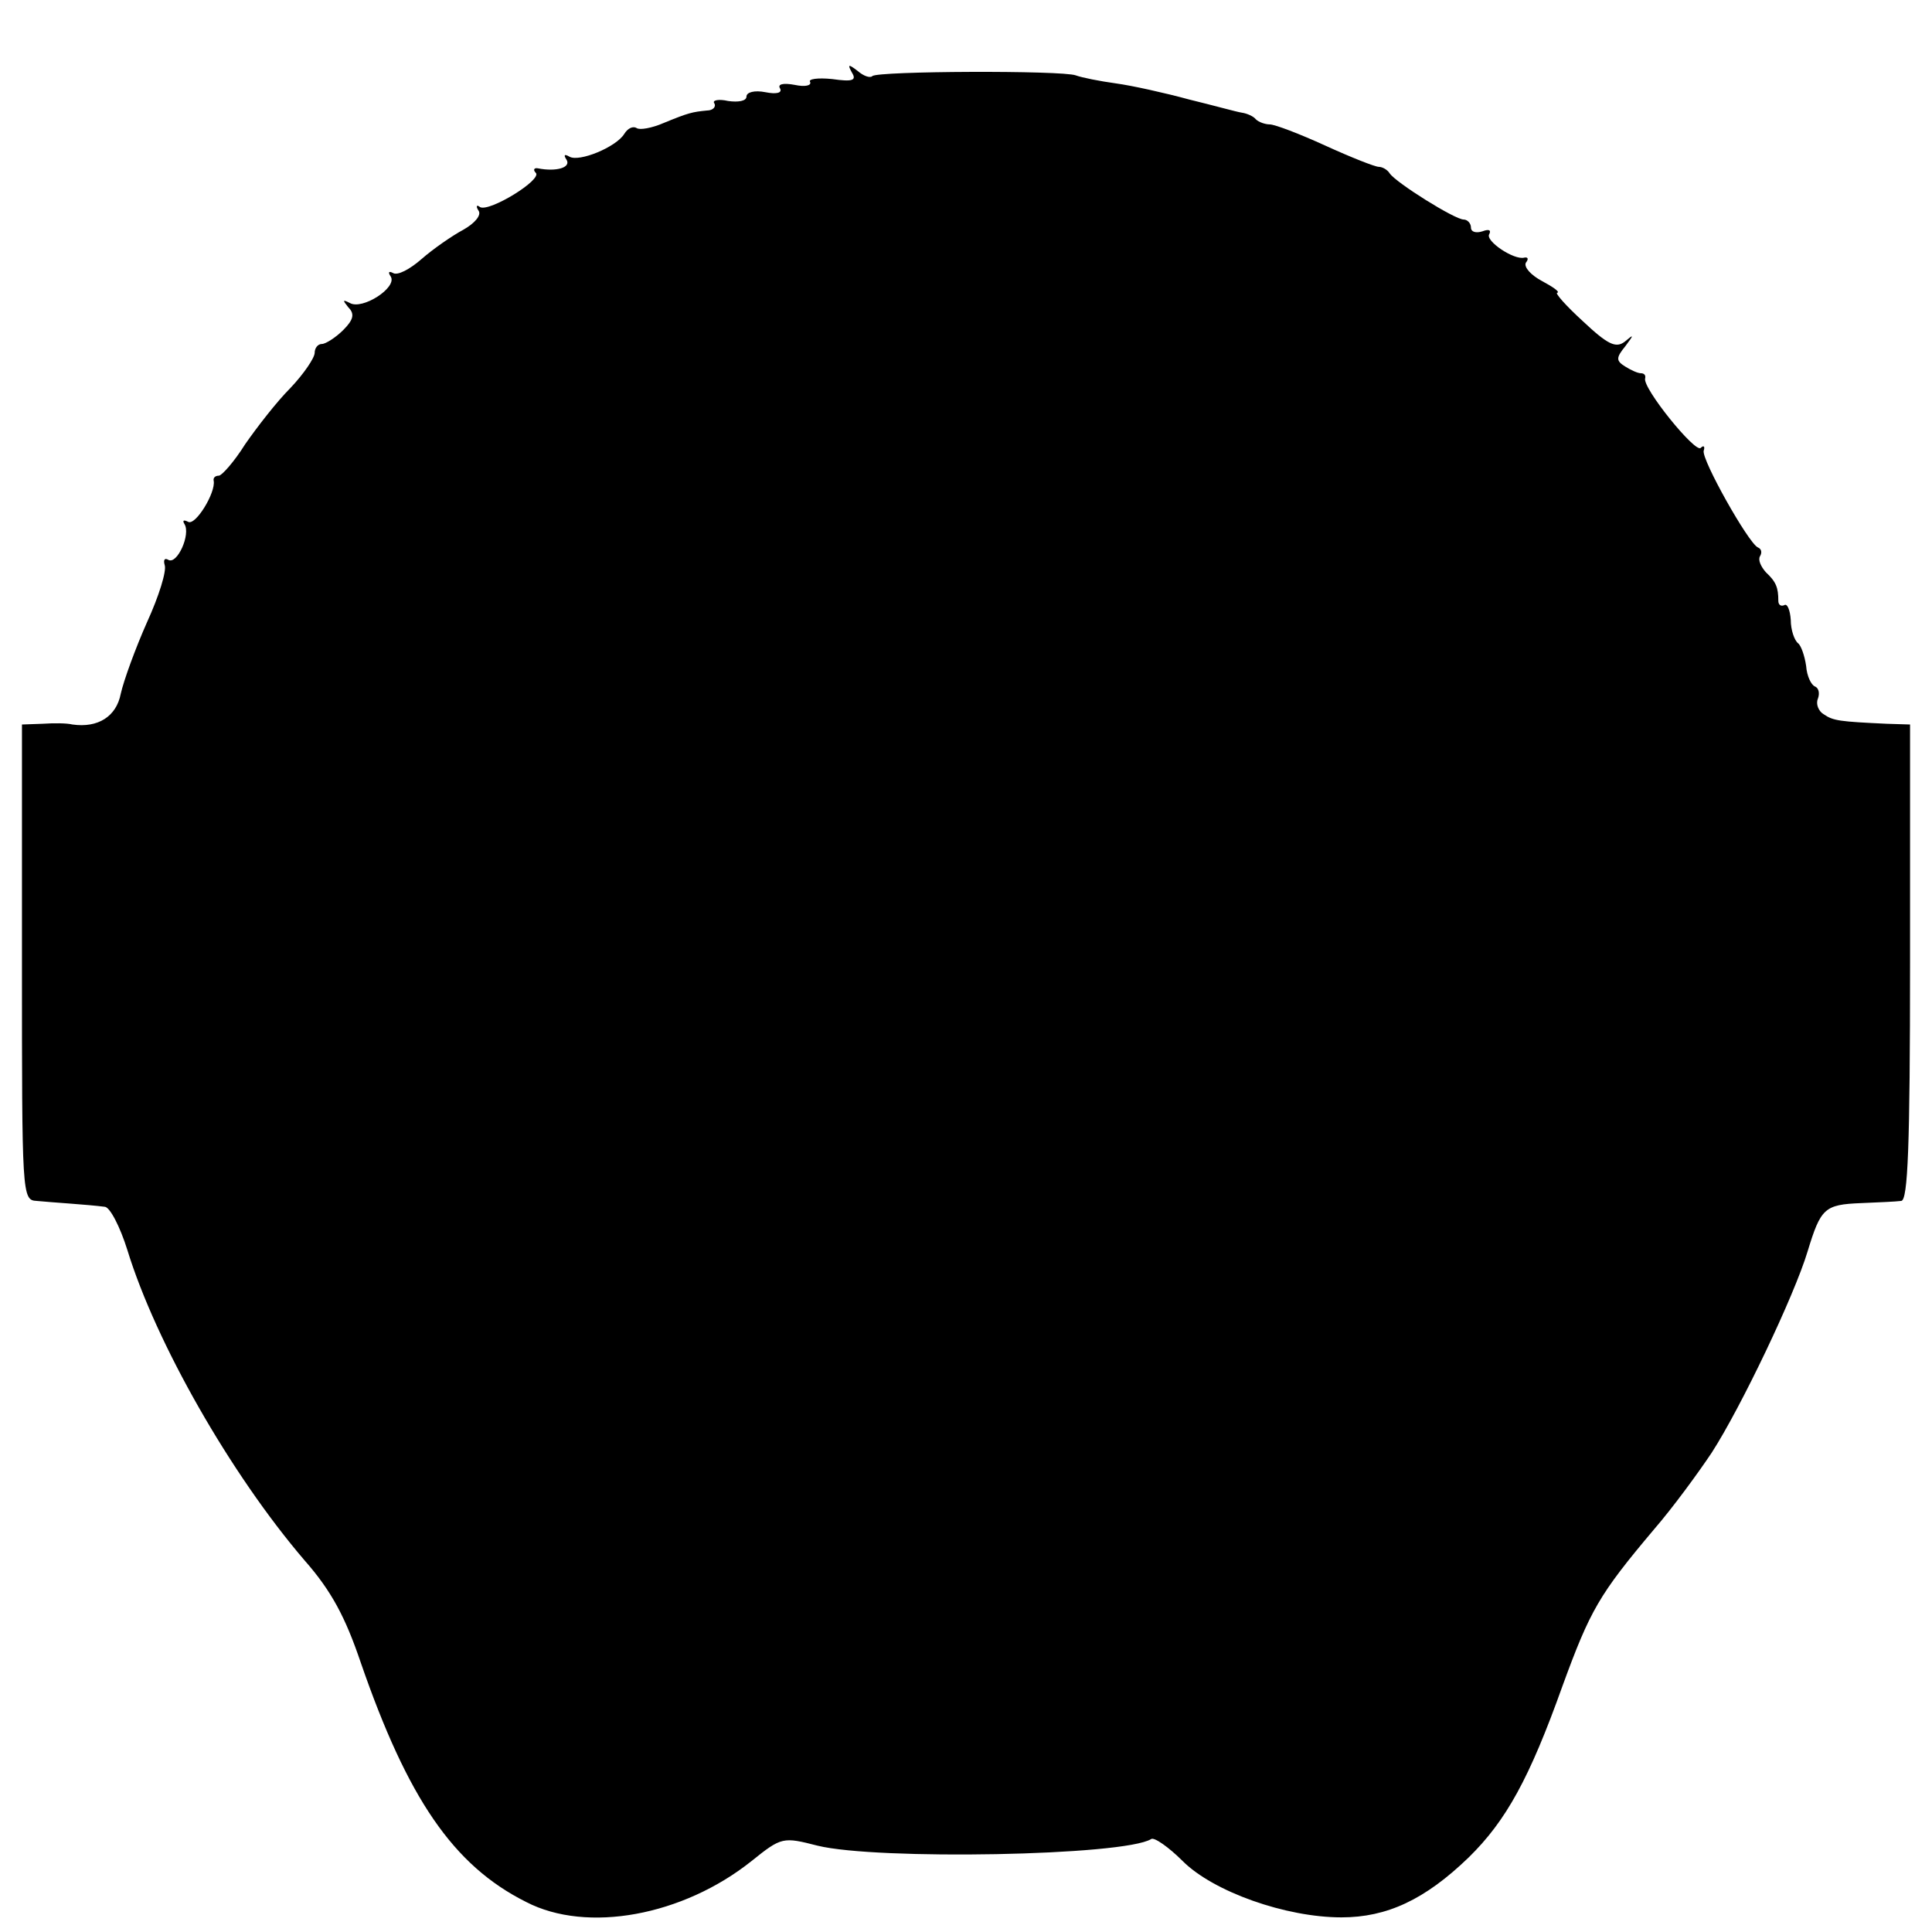 <?xml version="1.0" standalone="no"?>
<!DOCTYPE svg PUBLIC "-//W3C//DTD SVG 20010904//EN"
 "http://www.w3.org/TR/2001/REC-SVG-20010904/DTD/svg10.dtd">
<svg version="1.0" xmlns="http://www.w3.org/2000/svg"
 width="264pt" height="264pt" viewBox="0 0 264 264"
 preserveAspectRatio="xMidYMid meet">
<g transform="translate(0,264) scale(0.1,-0.1)"
fill="#000000" stroke="none">
<path d="M1164 2541 c7 -11 1 -13 -27 -9 -20 2 -33 0 -30 -4 2 -5 -7 -7 -21
-4 -16 3 -24 1 -20 -5 3 -6 -5 -8 -20 -5 -15 3 -26 0 -26 -6 0 -6 -11 -8 -25
-6 -13 3 -22 1 -19 -3 3 -5 -2 -10 -10 -10 -20 -2 -25 -3 -59 -17 -16 -7 -33
-10 -37 -7 -5 3 -12 0 -17 -8 -11 -18 -62 -39 -75 -31 -7 4 -8 2 -4 -4 7 -11
-14 -17 -39 -12 -5 1 -7 -2 -3 -6 10 -9 -63 -54 -76 -47 -5 4 -6 1 -2 -5 4 -6
-5 -17 -21 -26 -15 -8 -41 -26 -57 -40 -16 -14 -33 -23 -39 -19 -6 3 -7 1 -3
-5 9 -15 -39 -46 -56 -36 -10 5 -10 4 -2 -6 9 -9 7 -17 -7 -31 -10 -10 -24
-19 -29 -19 -6 0 -10 -6 -10 -12 0 -7 -15 -29 -33 -48 -19 -19 -46 -54 -62
-77 -15 -24 -32 -43 -36 -43 -5 0 -8 -3 -7 -7 3 -16 -25 -62 -35 -56 -6 3 -8
2 -5 -3 9 -14 -10 -56 -22 -49 -5 3 -7 0 -5 -7 3 -8 -8 -43 -24 -78 -16 -36
-32 -80 -36 -98 -6 -31 -31 -47 -66 -42 -8 2 -26 2 -41 1 l-28 -1 0 -325 c0
-318 0 -325 20 -326 20 -2 70 -5 93 -8 7 0 21 -27 31 -59 39 -127 141 -306
242 -424 37 -42 56 -78 77 -140 64 -185 126 -277 226 -327 83 -43 214 -19 308
56 41 33 43 33 90 21 81 -20 419 -14 456 9 4 3 24 -11 43 -30 42 -42 141 -77
217 -77 62 0 114 24 174 82 51 50 83 108 128 234 38 104 50 125 125 214 26 30
61 78 79 105 40 62 113 215 131 275 18 59 23 64 73 66 23 1 48 2 55 3 9 1 12
73 12 326 l0 325 -32 1 c-64 3 -73 4 -86 13 -7 4 -11 14 -8 21 3 8 1 15 -4 17
-5 2 -11 14 -12 28 -2 14 -7 28 -11 31 -5 4 -10 18 -10 32 -1 14 -5 23 -9 20
-5 -2 -8 1 -8 6 0 18 -3 26 -17 39 -7 8 -11 17 -8 22 3 5 2 10 -3 12 -13 6
-77 120 -74 132 2 6 0 8 -4 4 -7 -8 -80 82 -76 95 1 4 -1 7 -6 7 -4 0 -13 4
-21 9 -13 8 -13 12 0 28 12 16 12 17 -1 6 -12 -9 -23 -4 -57 28 -23 21 -39 39
-35 39 4 1 -6 8 -21 16 -15 8 -25 19 -22 25 4 5 3 8 -2 7 -14 -4 -54 23 -48
32 3 6 -1 7 -9 4 -9 -3 -16 -1 -16 5 0 6 -5 11 -10 11 -12 0 -92 50 -101 63
-3 5 -10 9 -15 9 -5 0 -38 13 -73 29 -35 16 -69 29 -76 29 -6 0 -15 3 -19 7
-3 4 -12 8 -19 9 -7 1 -39 10 -72 18 -33 9 -78 19 -100 22 -22 3 -47 8 -55 11
-19 7 -271 6 -278 -1 -3 -3 -12 0 -20 7 -13 10 -14 9 -8 -2z"/>
</g>
</svg>
